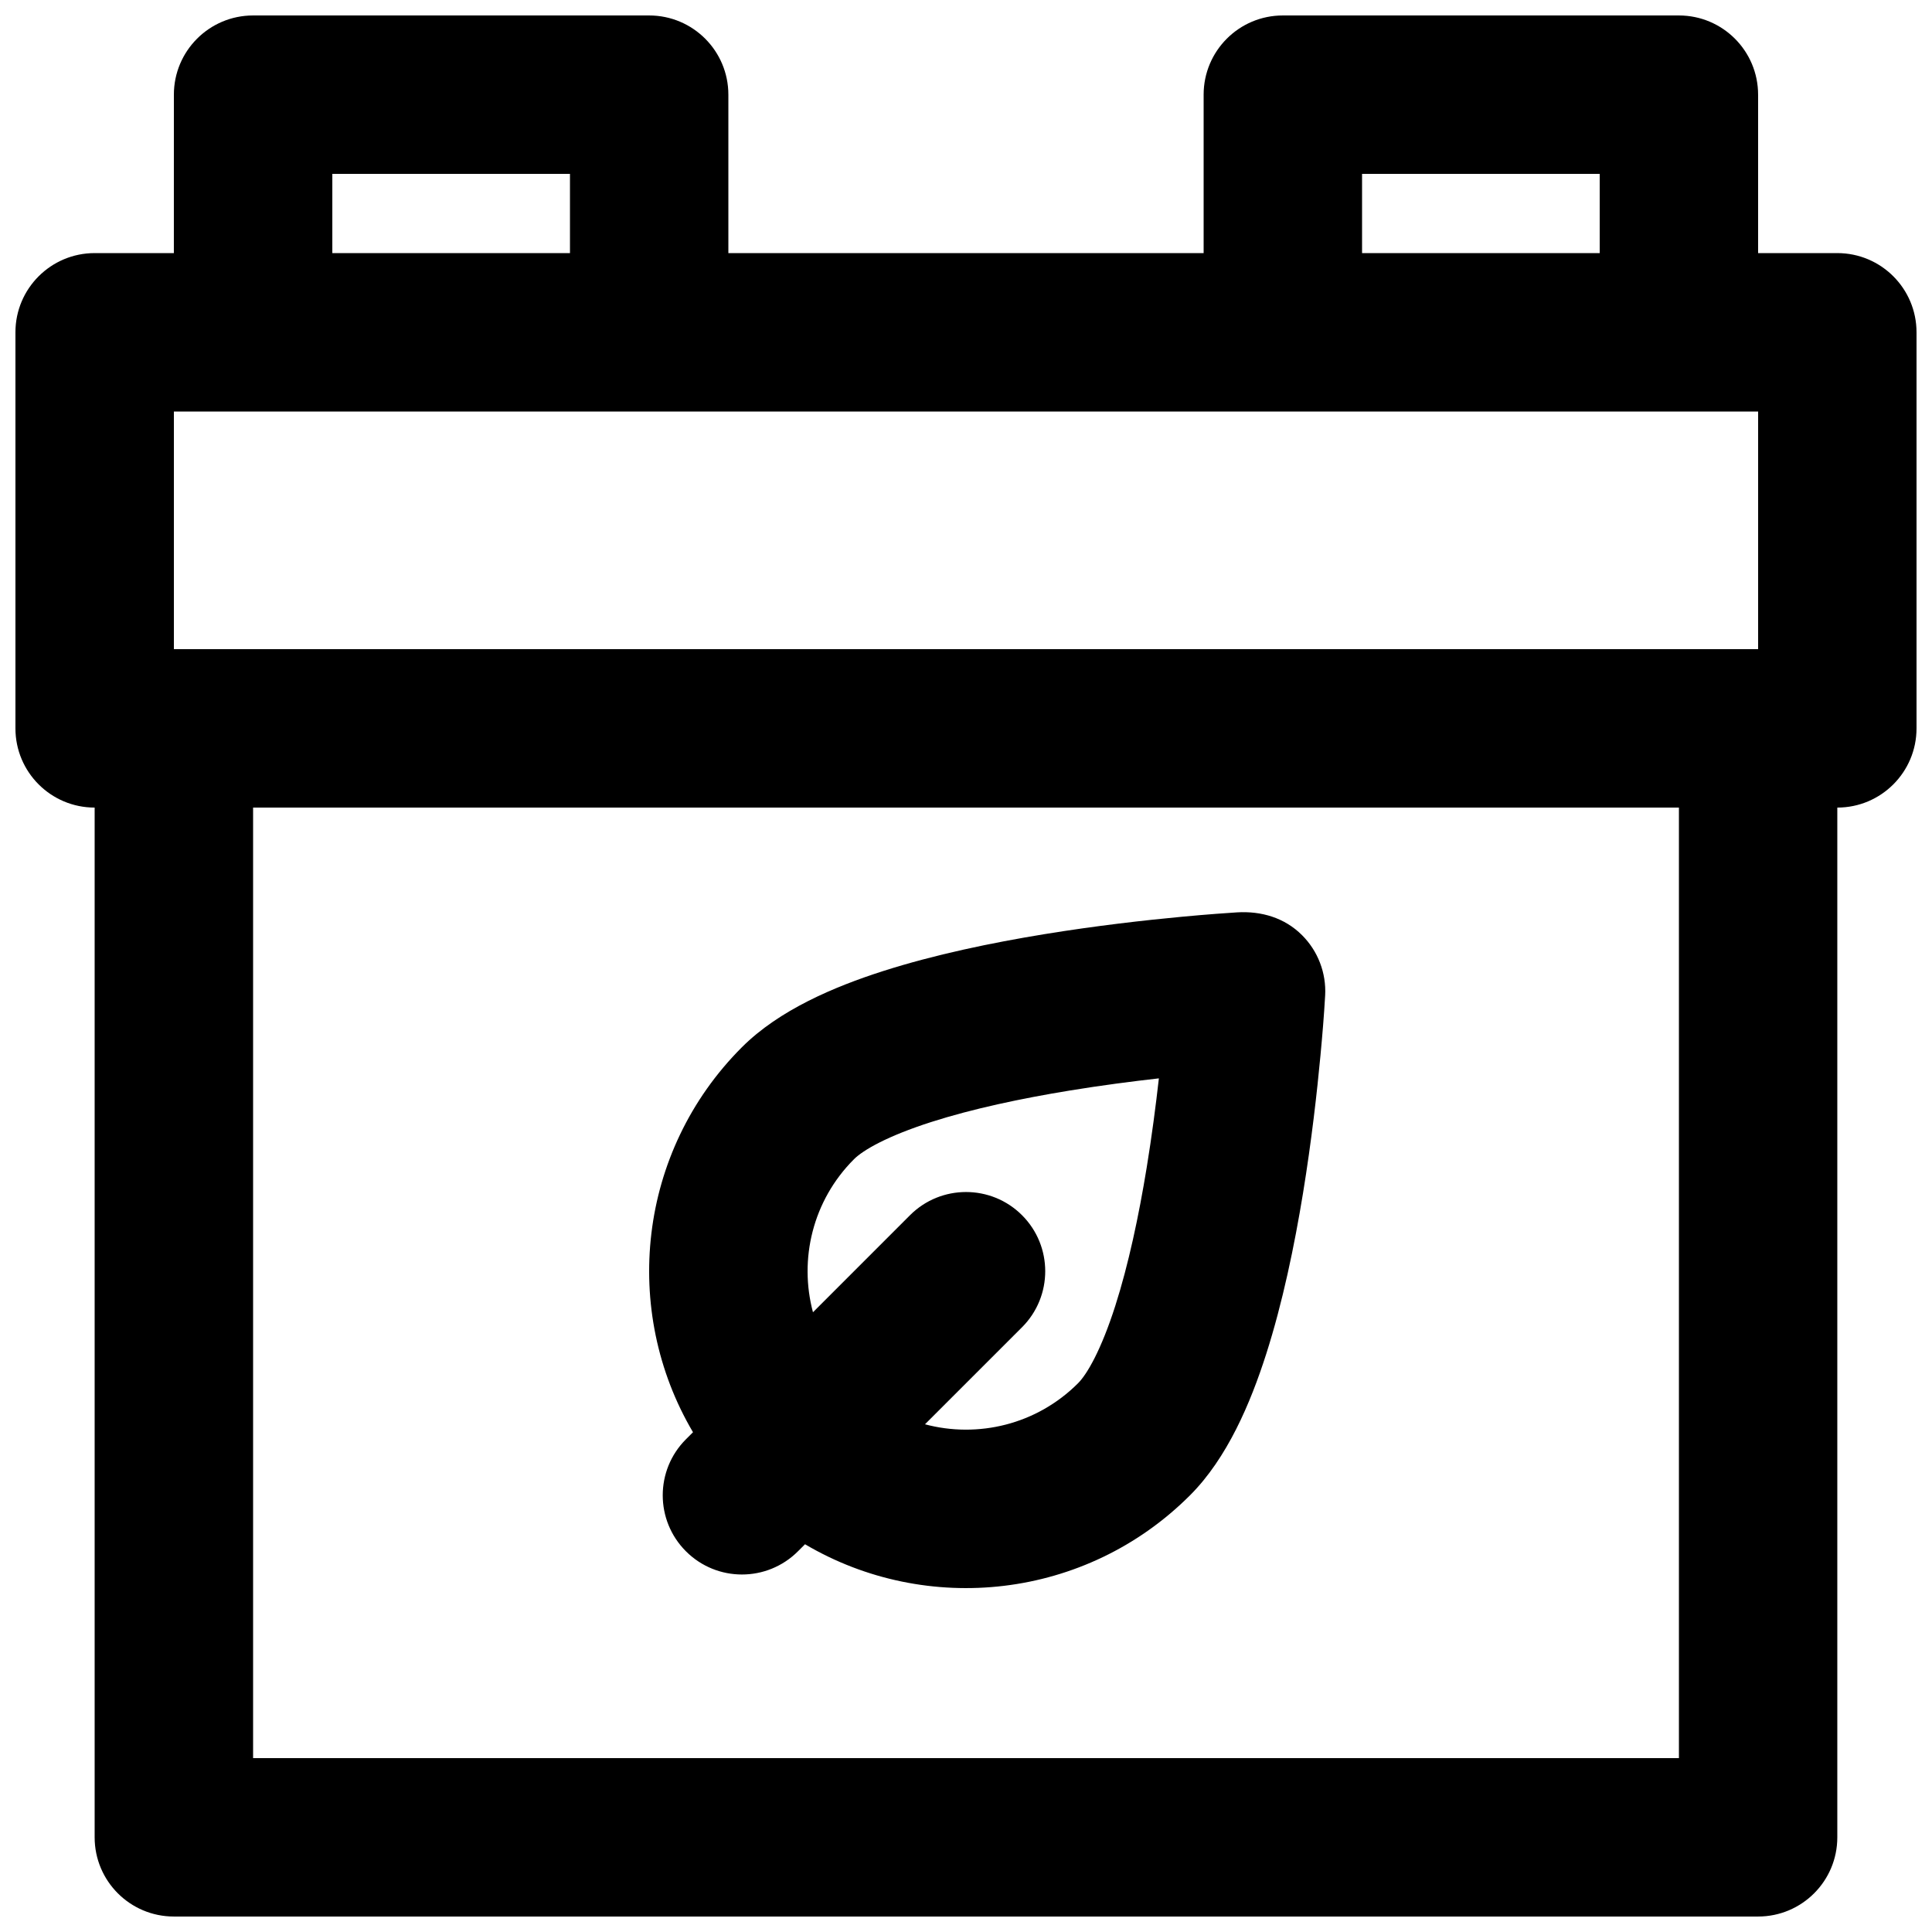 <?xml version="1.0" encoding="UTF-8"?>
<!-- Uploaded to: ICON Repo, www.svgrepo.com, Generator: ICON Repo Mixer Tools -->
<svg width="800px" height="800px" version="1.1" viewBox="144 144 512 512" xmlns="http://www.w3.org/2000/svg">
 <defs>
  <clipPath id="a">
   <path d="m148.09 148.09h503.81v503.81h-503.81z"/>
  </clipPath>
 </defs>
 <path d="m495.18 407.81c0.32-5.953-1.902-11.762-6.121-15.977-4.633-4.637-10.797-6.426-17.211-6.047-2.266 0.141-7.516 0.496-14.68 1.168-9.531 0.891-22.57 2.352-36.488 4.625-13.824 2.258-29.023 5.402-42.688 9.777-12.934 4.144-27.508 10.301-37.367 20.16-27.668 27.668-31.992 69.84-12.973 102.04l-1.871 1.871c-8.199 8.195-8.199 21.488 0 29.684 8.195 8.199 21.488 8.199 29.688 0l1.871-1.867c32.199 19.016 74.367 14.691 102.03-12.977 9.863-9.859 16.02-24.43 20.164-37.367 4.379-13.664 7.519-28.863 9.777-42.688 2.273-13.918 3.734-26.957 4.625-36.484 0.496-5.301 0.945-10.605 1.242-15.918zm-106.05 113.64 25.719-25.715c8.195-8.199 8.195-21.492 0-29.691-8.199-8.195-21.492-8.195-29.688 0l-25.715 25.719c-3.742-14.008-0.121-29.57 10.871-40.562 2.434-2.434 8.855-6.137 20.488-9.863 10.91-3.496 23.859-6.238 36.648-8.328 8.418-1.375 16.547-2.434 23.66-3.231-0.801 7.113-1.855 15.242-3.231 23.66-2.09 12.785-4.832 25.738-8.328 36.648-3.727 11.633-7.43 18.055-9.867 20.492-10.984 10.984-26.551 14.609-40.559 10.871z" fill-rule="evenodd"/>
 <g clip-path="url(#a)">
  <path d="m190.08 169.09c0-11.594 9.398-20.992 20.992-20.992h104.96c11.594 0 20.992 9.398 20.992 20.992v41.984h125.95v-41.984c0-11.594 9.395-20.992 20.988-20.992h104.96c11.594 0 20.992 9.398 20.992 20.992v41.984h20.992c11.594 0 20.992 9.398 20.992 20.992v104.96c0 11.594-9.398 20.992-20.992 20.992v272.89c0 11.594-9.398 20.992-20.992 20.992h-419.84c-11.594 0-20.992-9.398-20.992-20.992v-272.89c-11.594 0-20.992-9.398-20.992-20.992v-104.96c0-11.594 9.398-20.992 20.992-20.992h20.992zm20.992 188.93h377.86v251.9h-377.86zm398.85-104.96v62.977h-419.84v-62.977zm-41.984-41.984v-20.992h-62.977v20.992zm-272.89-20.992v20.992h-62.977v-20.992z" fill-rule="evenodd"/>
 </g>
</svg>